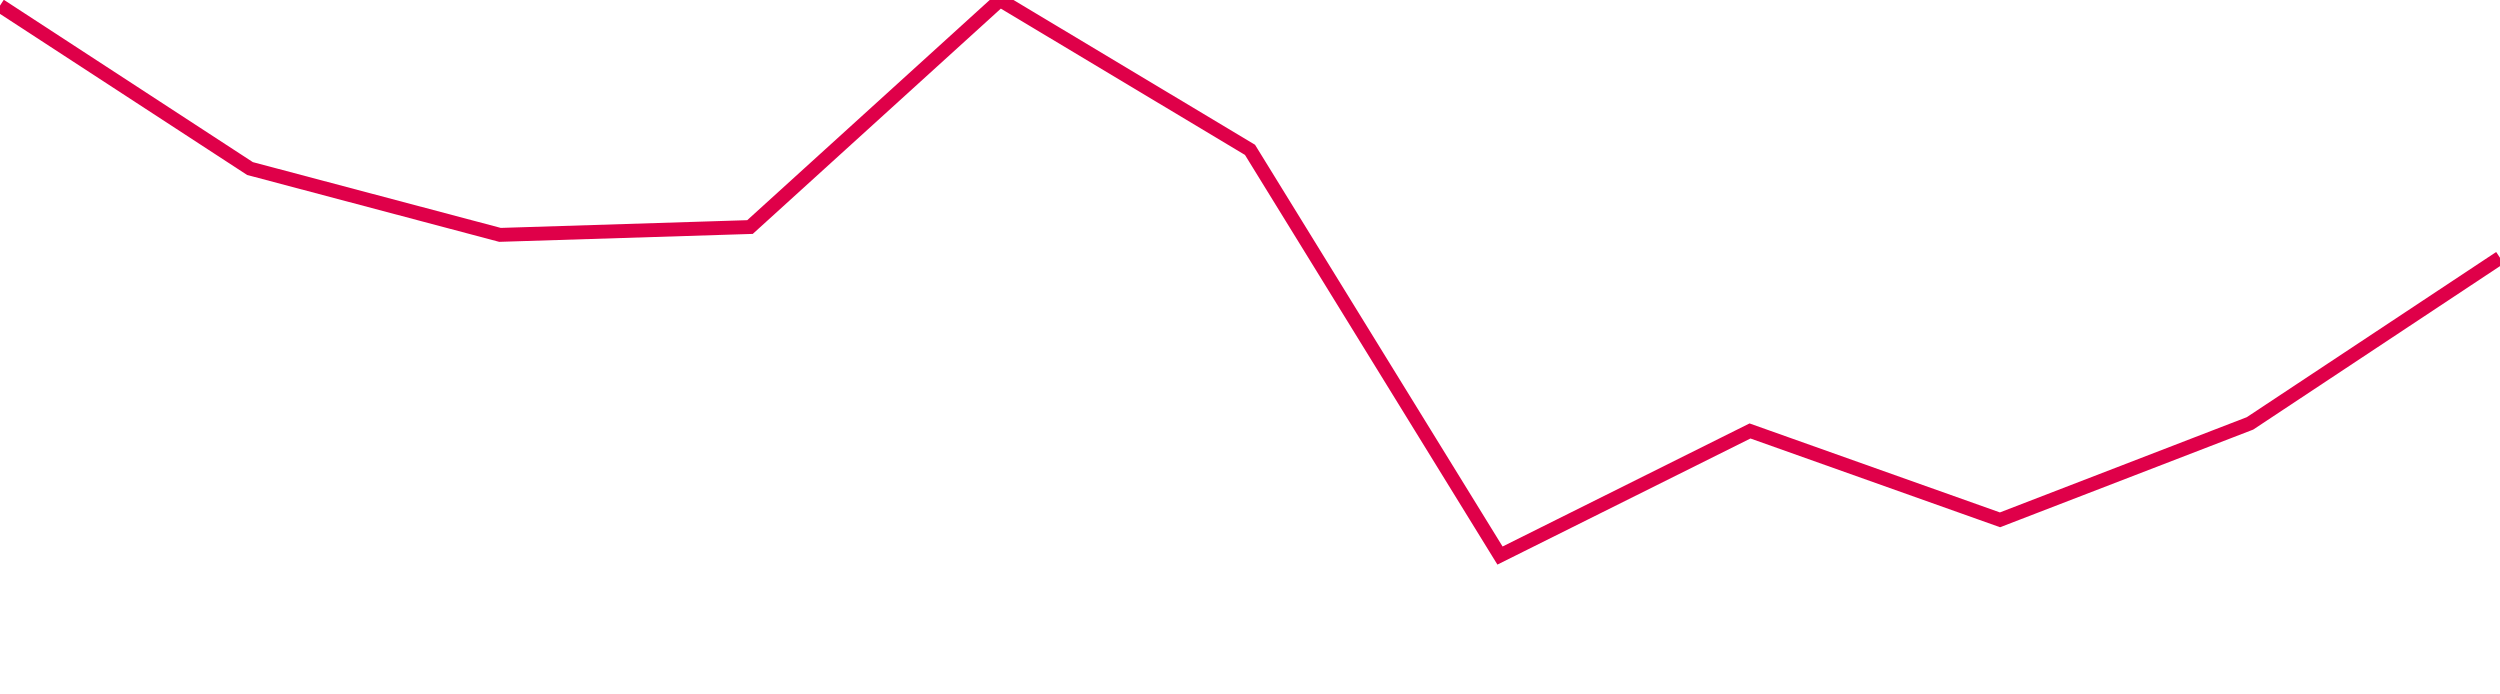 <svg width="180" height="50" xmlns="http://www.w3.org/2000/svg"><path d="M 0,0.403 L 18,12.136 L 36,16.911 L 54,16.347 L 72,0 L 90,10.789 L 108,40 L 126,31.029 L 144,37.428 L 162,30.484 L 180,18.561" stroke="#df0049" stroke-width="1" fill="none"/></svg>